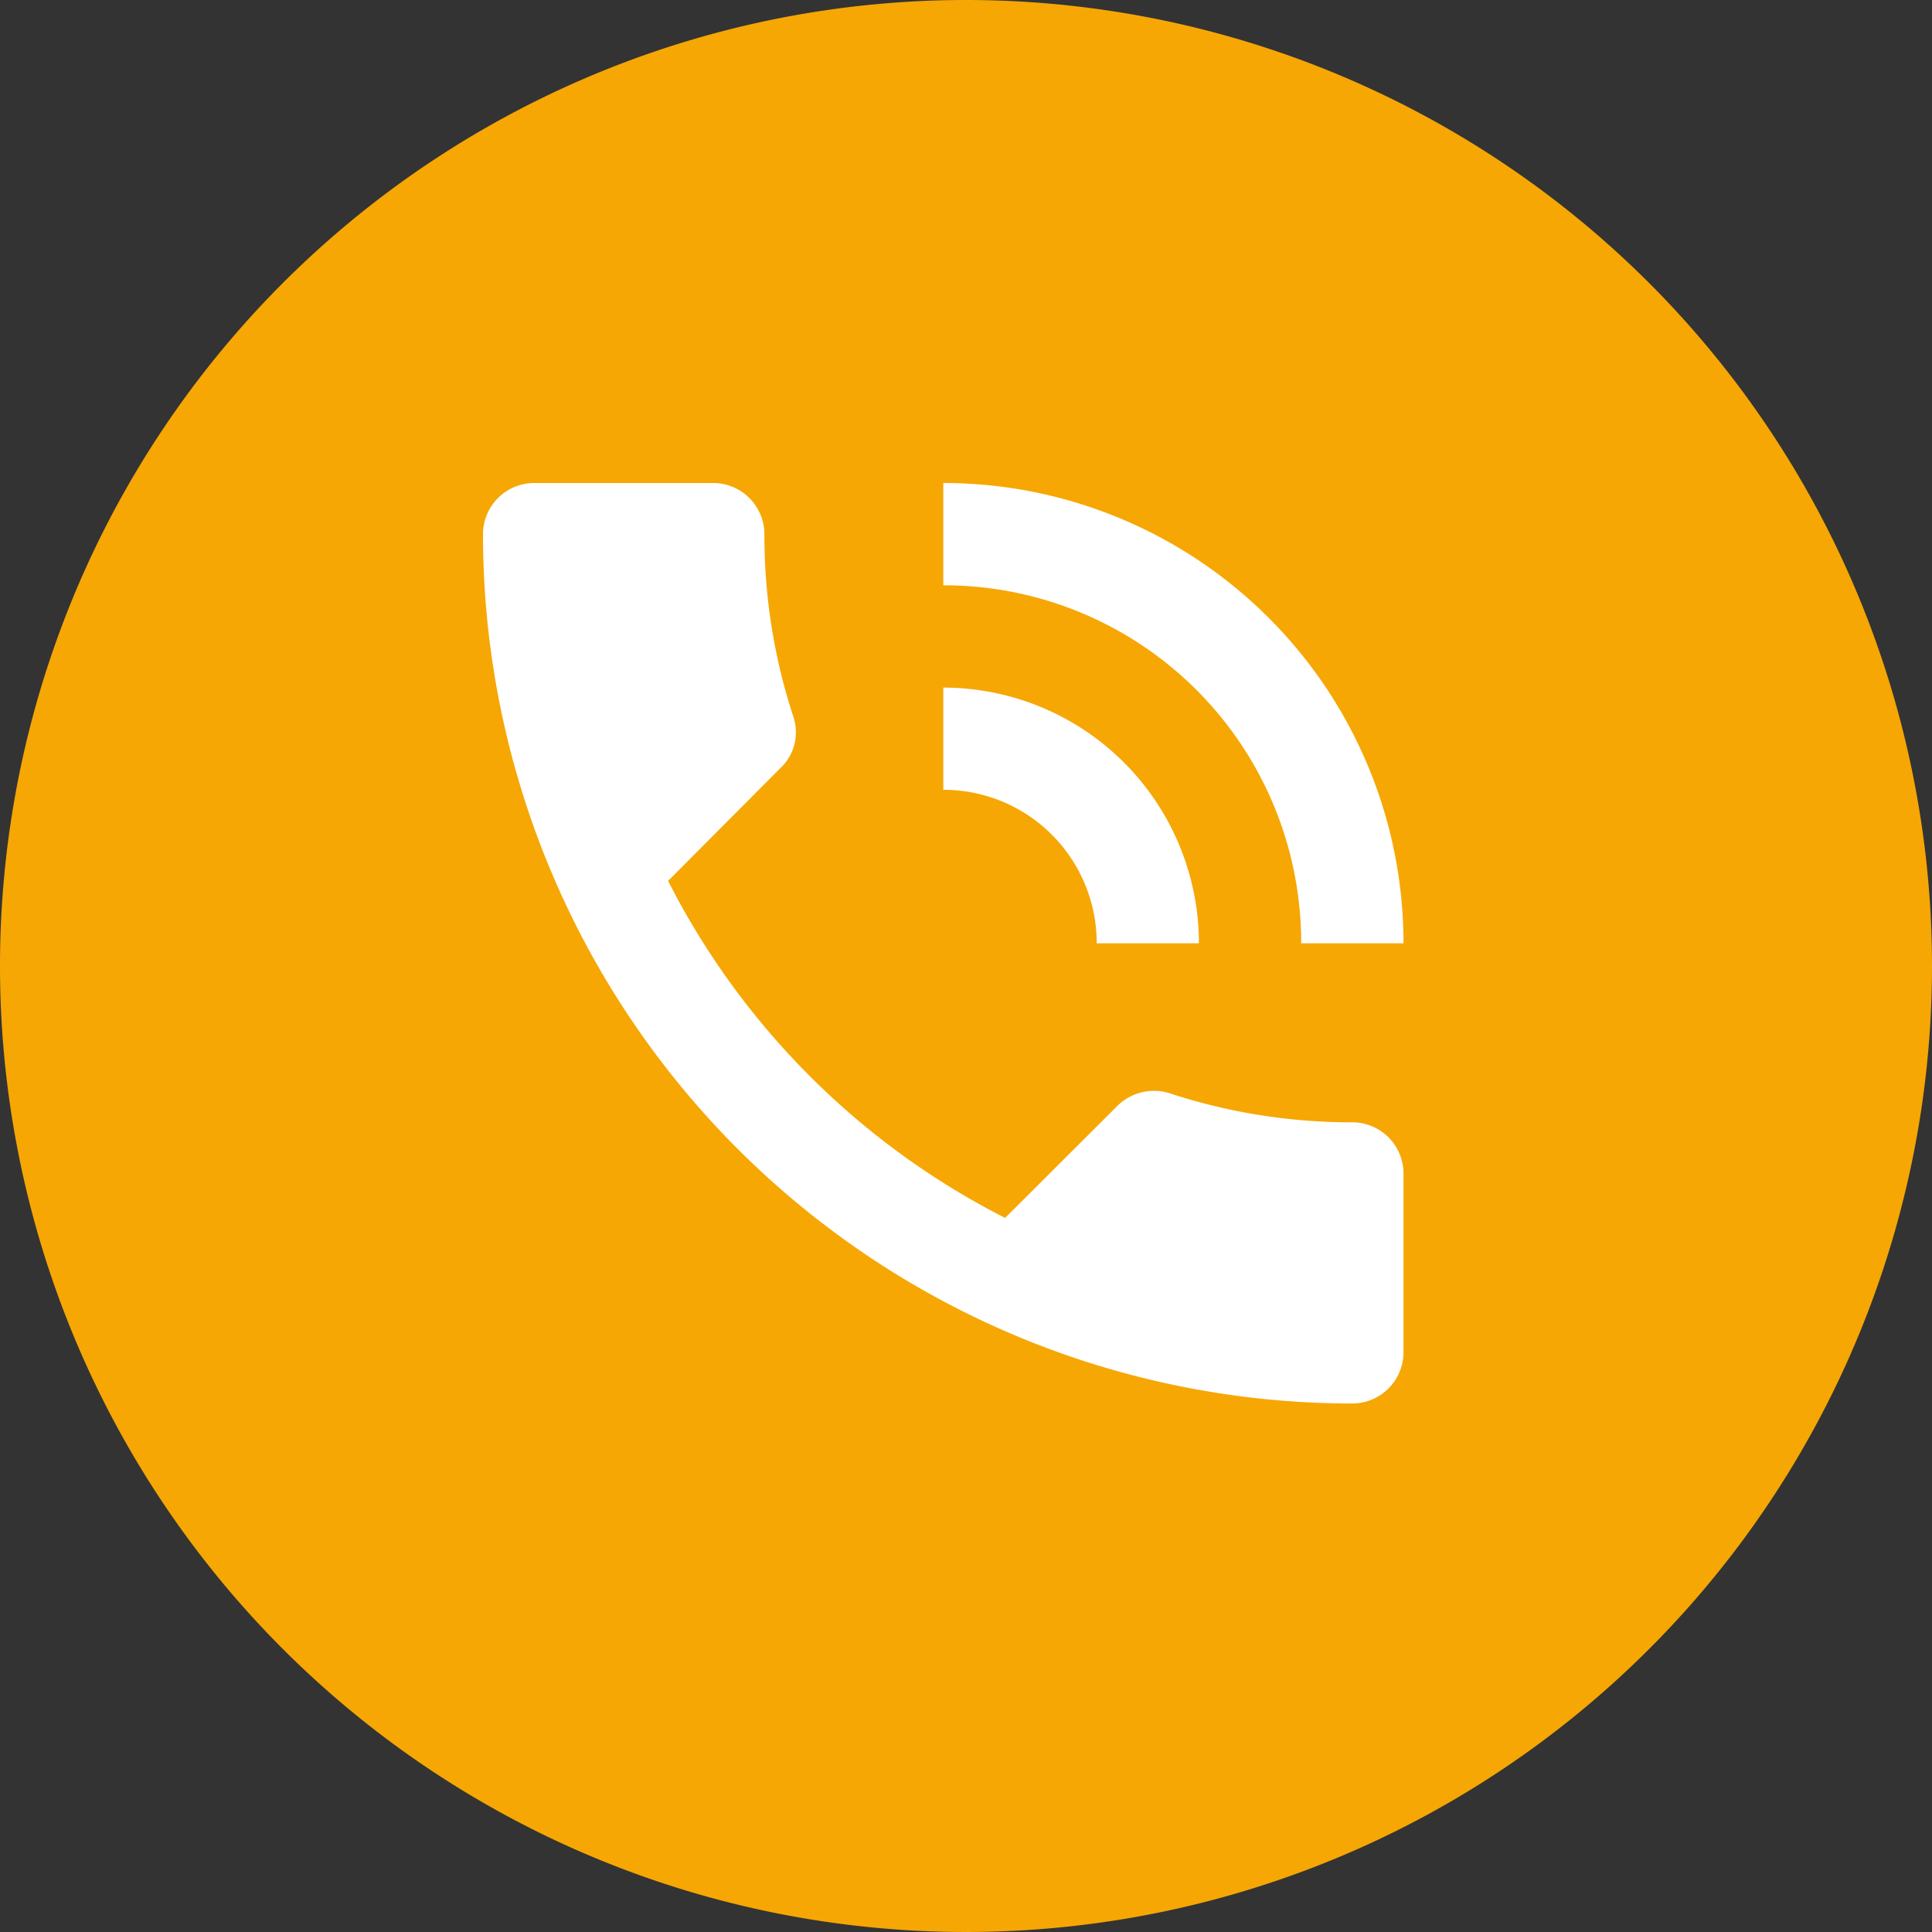 <svg xmlns="http://www.w3.org/2000/svg" width="20" height="20" viewBox="0 0 20 20"><rect x="0" y="0" width="20" height="20" fill="#333333" stroke="none"/><path d="M12,2A10,10,0,1,0,22,12,10,10,0,0,0,12,2Z" transform="translate(-2 -2)" fill="#f6a704"/><path d="M12,9.618a6.014,6.014,0,0,1-1.89-.3.54.54,0,0,0-.54.127L8.405,10.608A7.965,7.965,0,0,1,4.916,7.119l1.165-1.17a.508.508,0,0,0,.132-.529,6.014,6.014,0,0,1-.3-1.89A.531.531,0,0,0,5.382,3H3.529A.531.531,0,0,0,3,3.529a9,9,0,0,0,9,9A.531.531,0,0,0,12.529,12V10.147A.531.531,0,0,0,12,9.618ZM11.47,7.765h1.059A4.765,4.765,0,0,0,7.765,3V4.059A3.7,3.7,0,0,1,11.47,7.765Zm-2.118,0h1.059A2.648,2.648,0,0,0,7.765,5.118V6.176A1.586,1.586,0,0,1,9.353,7.765Z" transform="translate(2 2)" fill="#fff"/></svg>